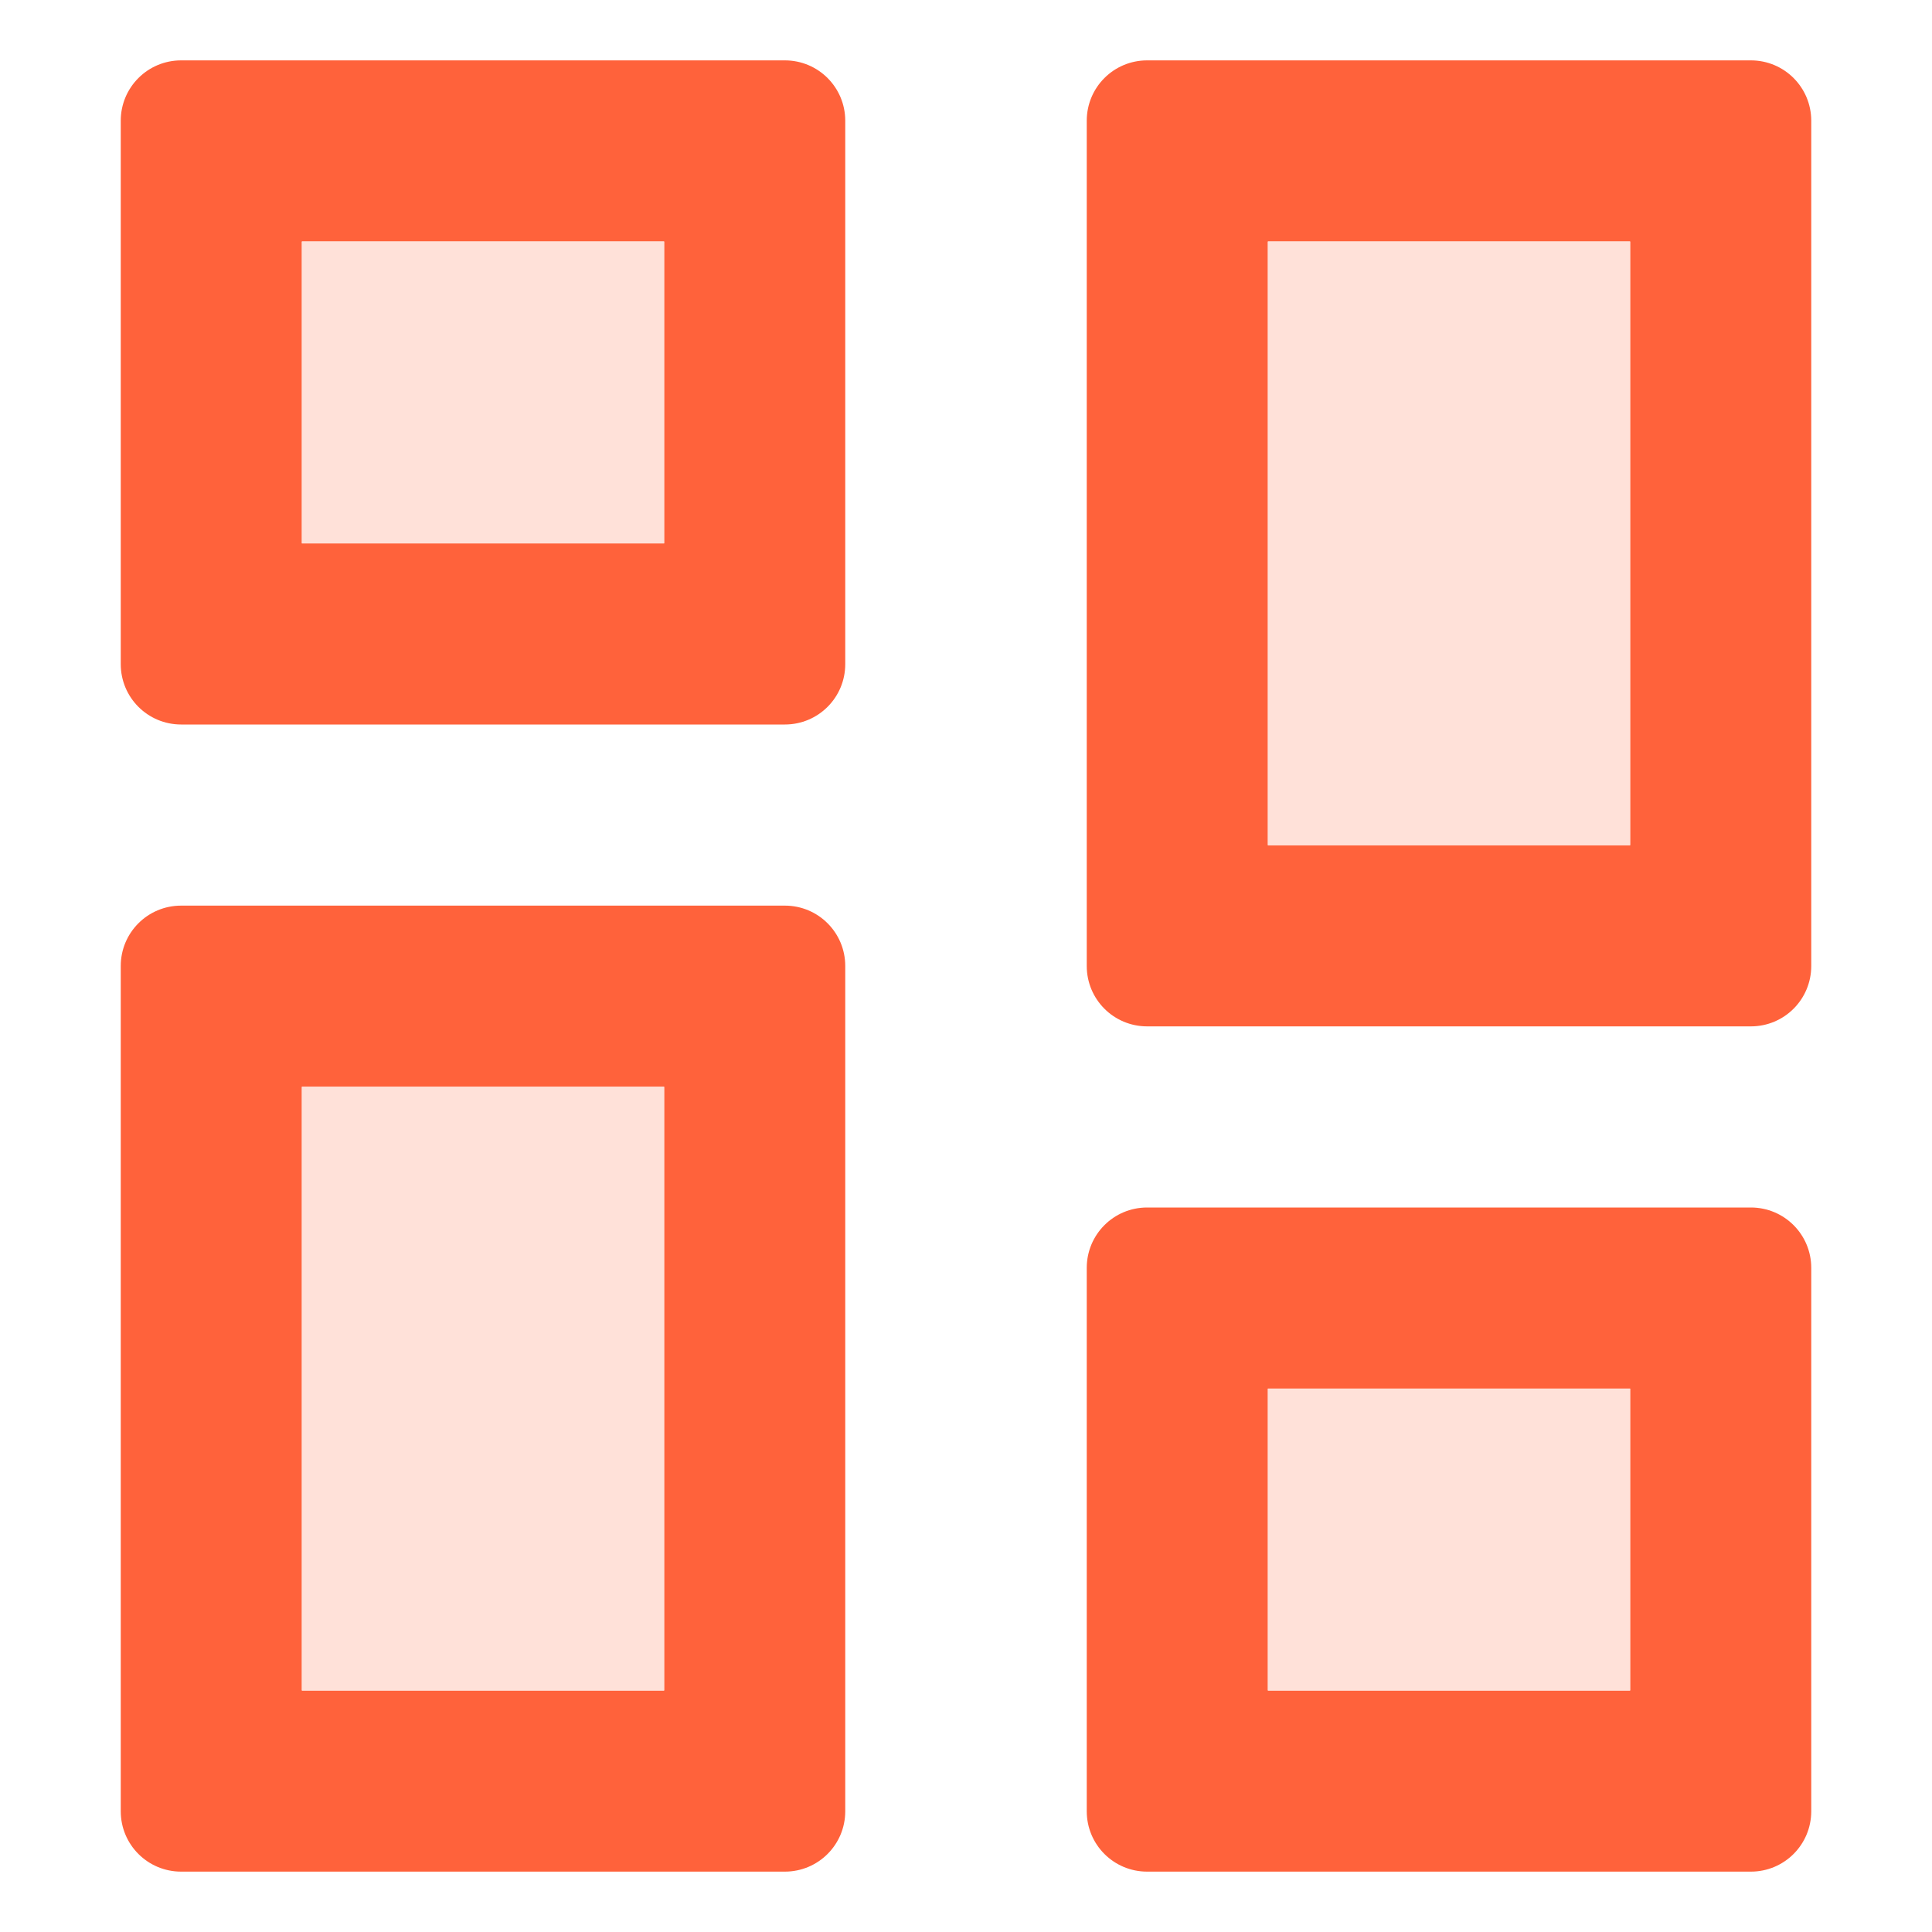 <?xml version="1.0" standalone="no"?><!DOCTYPE svg PUBLIC "-//W3C//DTD SVG 1.1//EN" "http://www.w3.org/Graphics/SVG/1.1/DTD/svg11.dtd"><svg t="1742797756802" class="icon" viewBox="0 0 1024 1024" version="1.1" xmlns="http://www.w3.org/2000/svg" p-id="7187" xmlns:xlink="http://www.w3.org/1999/xlink" width="200" height="200"><path d="M416 32c17.7 0 32 14.3 32 32v288c0 17.7-14.3 32-32 32H96c-17.7 0-32-14.3-32-32V64c0-17.7 14.3-32 32-32h320z m-64 96H160v160h192V128z" fill="#FF623B" p-id="7188"></path><path d="M352 128H160v160h192z" fill="#FFE1D9" p-id="7189"></path><path d="M608 640c-17.7 0-32 14.3-32 32v288c0 17.7 14.3 32 32 32h320c17.7 0 32-14.3 32-32V672c0-17.7-14.3-32-32-32H608z m64 96h192v160H672V736z" fill="#FF623B" p-id="7190"></path><path d="M672 736h192v160H672z" fill="#FFE1D9" p-id="7191"></path><path d="M608 32c-17.7 0-32 14.3-32 32v448c0 17.7 14.3 32 32 32h320c17.7 0 32-14.3 32-32V64c0-17.7-14.3-32-32-32H608z m64 96h192v320H672V128z" fill="#FF623B" p-id="7192"></path><path d="M672 128h192v320H672z" fill="#FFE1D9" p-id="7193"></path><path d="M416 480c17.7 0 32 14.3 32 32v448c0 17.7-14.3 32-32 32H96c-17.7 0-32-14.3-32-32V512c0-17.7 14.3-32 32-32h320z m-64 96H160v320h192V576z" fill="#FF623B" p-id="7194"></path><path d="M352 576H160v320h192z" fill="#FFE1D9" p-id="7195"></path></svg>